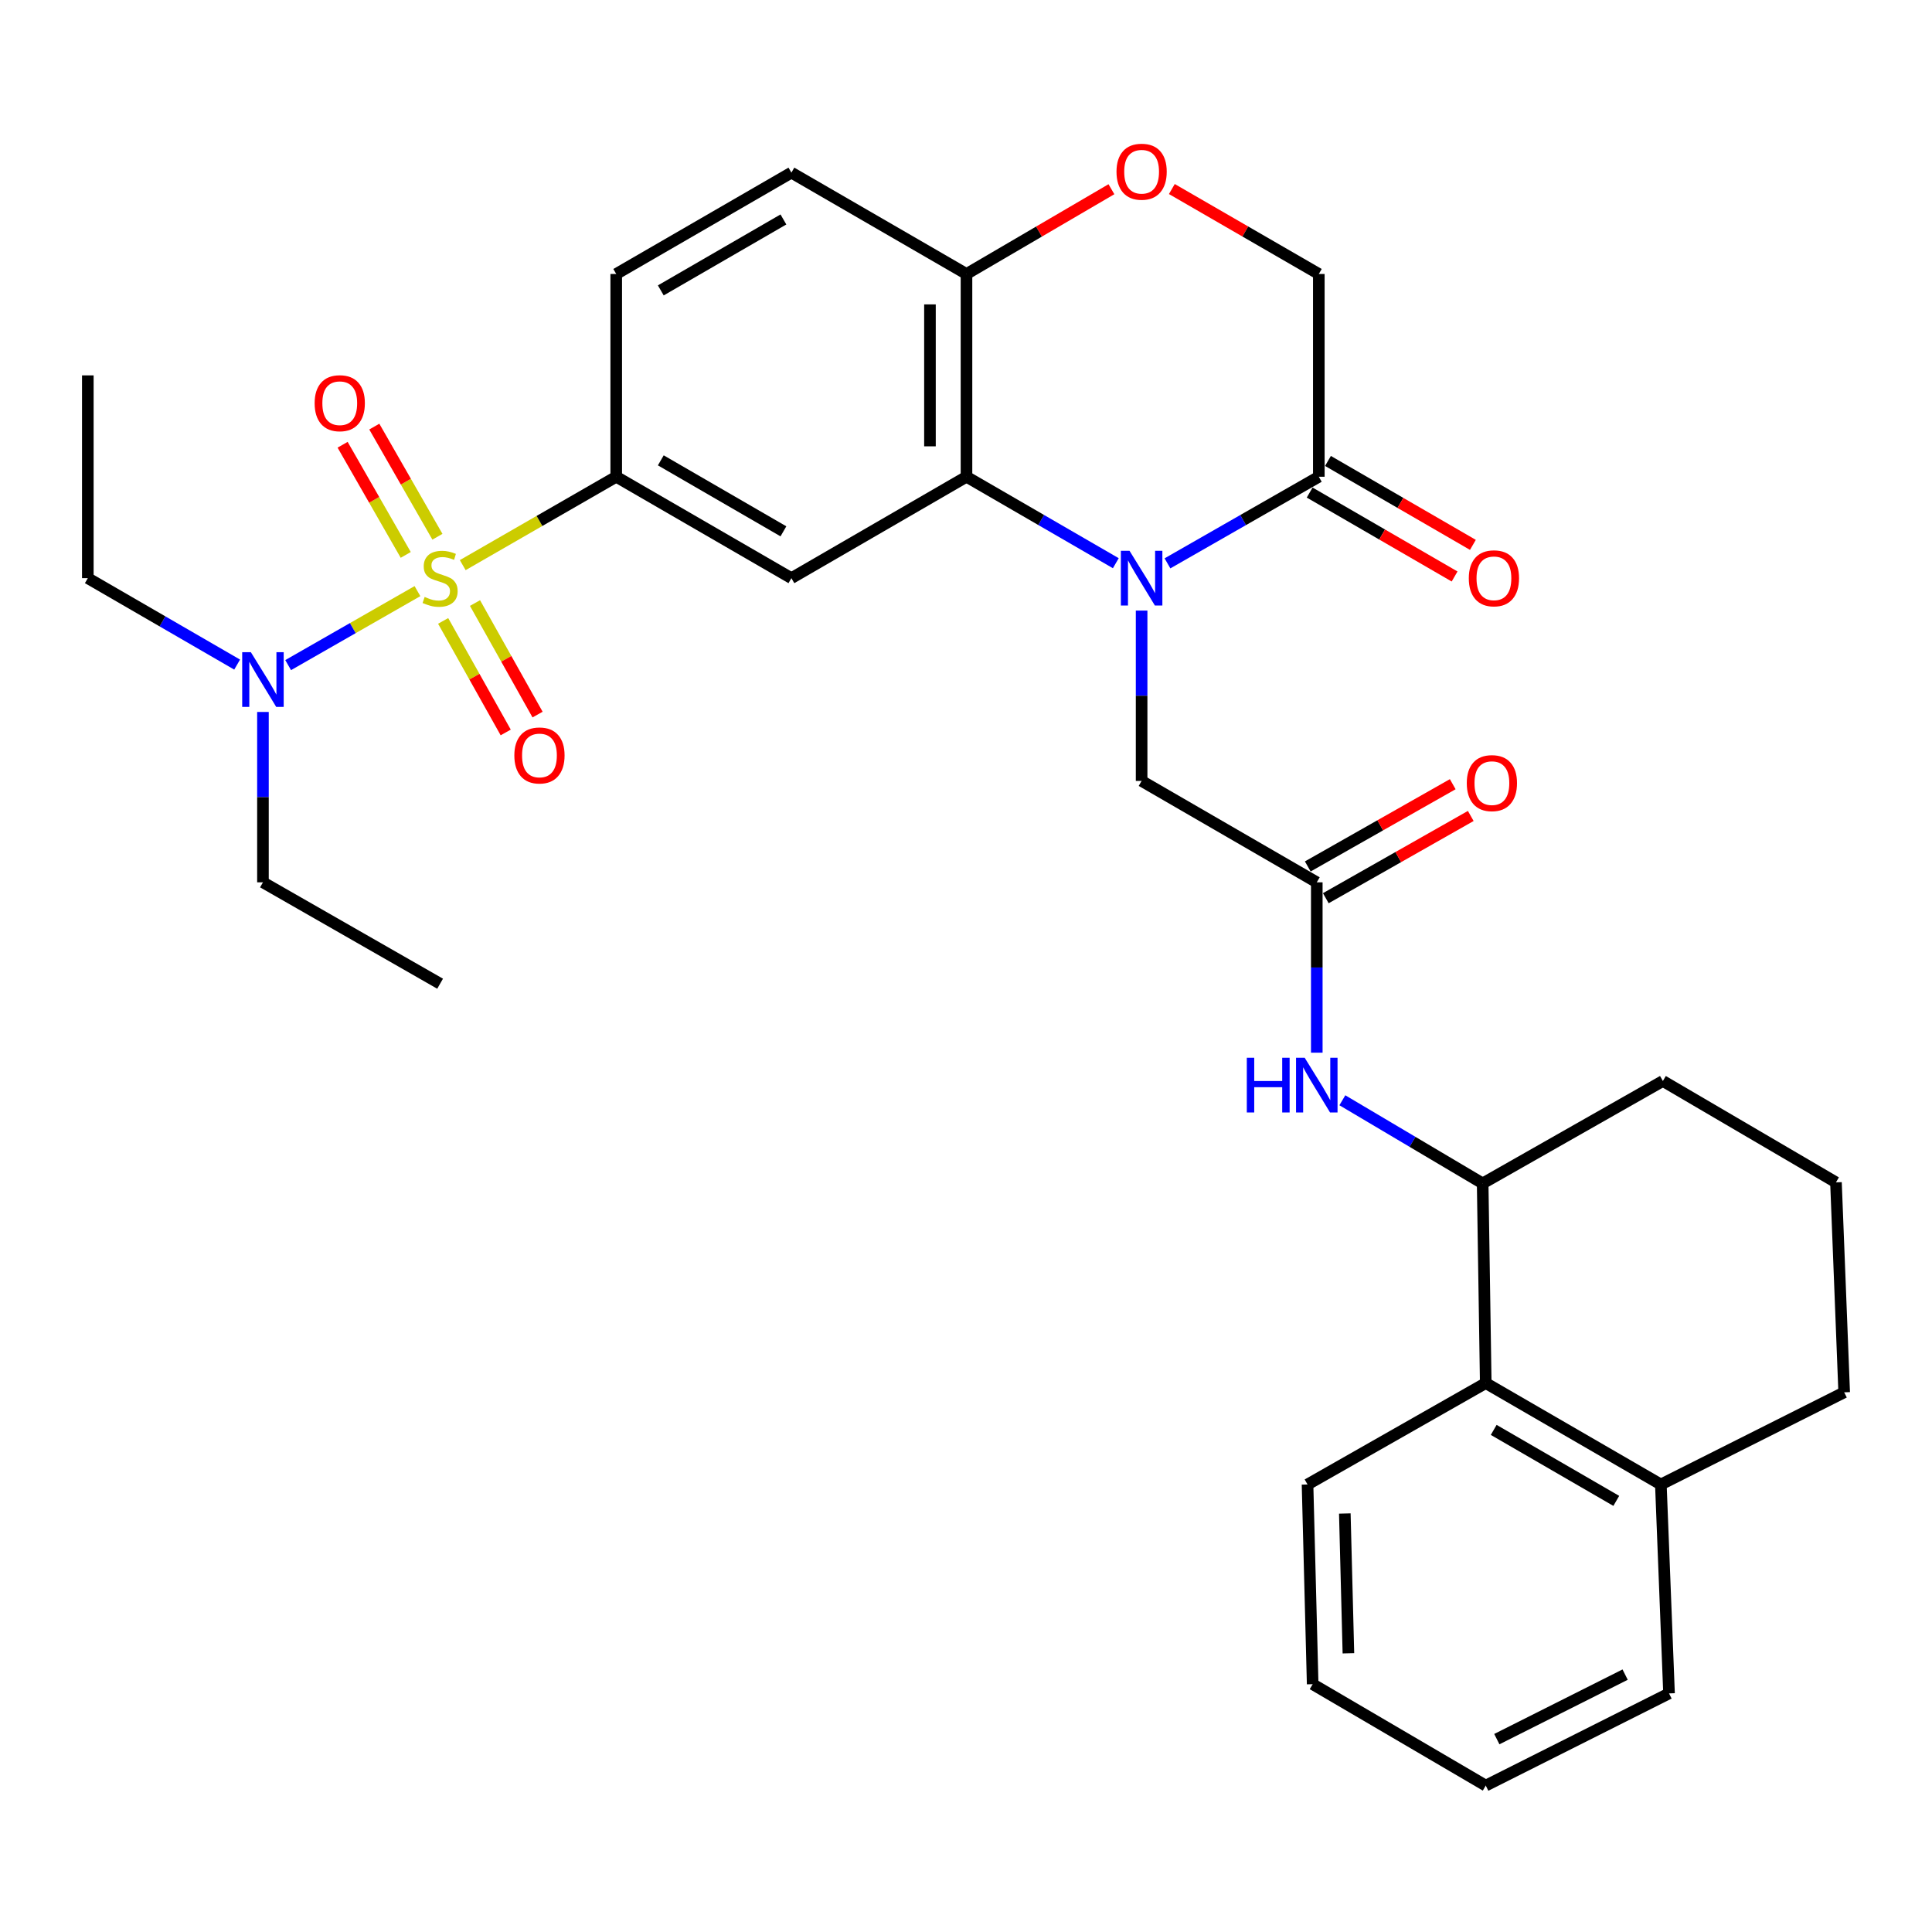 <?xml version='1.0' encoding='iso-8859-1'?>
<svg version='1.1' baseProfile='full'
              xmlns='http://www.w3.org/2000/svg'
                      xmlns:rdkit='http://www.rdkit.org/xml'
                      xmlns:xlink='http://www.w3.org/1999/xlink'
                  xml:space='preserve'
width='1000px' height='1000px' viewBox='0 0 1000 1000'>
<!-- END OF HEADER -->
<rect style='opacity:1.0;fill:#FFFFFF;stroke:none' width='1000' height='1000' x='0' y='0'> </rect>
<path class='bond-2' d='M 239.508,292.509 L 279.233,269.637' style='fill:none;fill-rule:evenodd;stroke:#CCCC00;stroke-width:6px;stroke-linecap:butt;stroke-linejoin:miter;stroke-opacity:1' />
<path class='bond-2' d='M 279.233,269.637 L 318.959,246.764' style='fill:none;fill-rule:evenodd;stroke:#000000;stroke-width:6px;stroke-linecap:butt;stroke-linejoin:miter;stroke-opacity:1' />
<path class='bond-8' d='M 216.077,305.959 L 182.611,325.111' style='fill:none;fill-rule:evenodd;stroke:#CCCC00;stroke-width:6px;stroke-linecap:butt;stroke-linejoin:miter;stroke-opacity:1' />
<path class='bond-8' d='M 182.611,325.111 L 149.145,344.263' style='fill:none;fill-rule:evenodd;stroke:#0000FF;stroke-width:6px;stroke-linecap:butt;stroke-linejoin:miter;stroke-opacity:1' />
<path class='bond-12' d='M 226.412,277.819 L 210.075,249.312' style='fill:none;fill-rule:evenodd;stroke:#CCCC00;stroke-width:6px;stroke-linecap:butt;stroke-linejoin:miter;stroke-opacity:1' />
<path class='bond-12' d='M 210.075,249.312 L 193.738,220.804' style='fill:none;fill-rule:evenodd;stroke:#FF0000;stroke-width:6px;stroke-linecap:butt;stroke-linejoin:miter;stroke-opacity:1' />
<path class='bond-12' d='M 210.008,287.22 L 193.671,258.712' style='fill:none;fill-rule:evenodd;stroke:#CCCC00;stroke-width:6px;stroke-linecap:butt;stroke-linejoin:miter;stroke-opacity:1' />
<path class='bond-12' d='M 193.671,258.712 L 177.334,230.205' style='fill:none;fill-rule:evenodd;stroke:#FF0000;stroke-width:6px;stroke-linecap:butt;stroke-linejoin:miter;stroke-opacity:1' />
<path class='bond-13' d='M 229.373,321.384 L 245.564,350.25' style='fill:none;fill-rule:evenodd;stroke:#CCCC00;stroke-width:6px;stroke-linecap:butt;stroke-linejoin:miter;stroke-opacity:1' />
<path class='bond-13' d='M 245.564,350.25 L 261.754,379.116' style='fill:none;fill-rule:evenodd;stroke:#FF0000;stroke-width:6px;stroke-linecap:butt;stroke-linejoin:miter;stroke-opacity:1' />
<path class='bond-13' d='M 245.863,312.135 L 262.054,341.001' style='fill:none;fill-rule:evenodd;stroke:#CCCC00;stroke-width:6px;stroke-linecap:butt;stroke-linejoin:miter;stroke-opacity:1' />
<path class='bond-13' d='M 262.054,341.001 L 278.244,369.867' style='fill:none;fill-rule:evenodd;stroke:#FF0000;stroke-width:6px;stroke-linecap:butt;stroke-linejoin:miter;stroke-opacity:1' />
<path class='bond-0' d='M 577.54,291.516 L 538.896,269.14' style='fill:none;fill-rule:evenodd;stroke:#0000FF;stroke-width:6px;stroke-linecap:butt;stroke-linejoin:miter;stroke-opacity:1' />
<path class='bond-0' d='M 538.896,269.14 L 500.252,246.764' style='fill:none;fill-rule:evenodd;stroke:#000000;stroke-width:6px;stroke-linecap:butt;stroke-linejoin:miter;stroke-opacity:1' />
<path class='bond-4' d='M 604.28,291.593 L 643.448,269.179' style='fill:none;fill-rule:evenodd;stroke:#0000FF;stroke-width:6px;stroke-linecap:butt;stroke-linejoin:miter;stroke-opacity:1' />
<path class='bond-4' d='M 643.448,269.179 L 682.616,246.764' style='fill:none;fill-rule:evenodd;stroke:#000000;stroke-width:6px;stroke-linecap:butt;stroke-linejoin:miter;stroke-opacity:1' />
<path class='bond-9' d='M 590.899,316.035 L 590.899,360.119' style='fill:none;fill-rule:evenodd;stroke:#0000FF;stroke-width:6px;stroke-linecap:butt;stroke-linejoin:miter;stroke-opacity:1' />
<path class='bond-9' d='M 590.899,360.119 L 590.899,404.204' style='fill:none;fill-rule:evenodd;stroke:#000000;stroke-width:6px;stroke-linecap:butt;stroke-linejoin:miter;stroke-opacity:1' />
<path class='bond-1' d='M 500.252,246.764 L 409.627,299.251' style='fill:none;fill-rule:evenodd;stroke:#000000;stroke-width:6px;stroke-linecap:butt;stroke-linejoin:miter;stroke-opacity:1' />
<path class='bond-32' d='M 500.252,246.764 L 500.252,141.812' style='fill:none;fill-rule:evenodd;stroke:#000000;stroke-width:6px;stroke-linecap:butt;stroke-linejoin:miter;stroke-opacity:1' />
<path class='bond-32' d='M 481.346,231.021 L 481.346,157.555' style='fill:none;fill-rule:evenodd;stroke:#000000;stroke-width:6px;stroke-linecap:butt;stroke-linejoin:miter;stroke-opacity:1' />
<path class='bond-3' d='M 318.959,246.764 L 409.627,299.251' style='fill:none;fill-rule:evenodd;stroke:#000000;stroke-width:6px;stroke-linecap:butt;stroke-linejoin:miter;stroke-opacity:1' />
<path class='bond-3' d='M 342.031,238.275 L 405.499,275.015' style='fill:none;fill-rule:evenodd;stroke:#000000;stroke-width:6px;stroke-linecap:butt;stroke-linejoin:miter;stroke-opacity:1' />
<path class='bond-17' d='M 318.959,246.764 L 318.959,141.812' style='fill:none;fill-rule:evenodd;stroke:#000000;stroke-width:6px;stroke-linecap:butt;stroke-linejoin:miter;stroke-opacity:1' />
<path class='bond-16' d='M 677.879,254.945 L 715.388,276.666' style='fill:none;fill-rule:evenodd;stroke:#000000;stroke-width:6px;stroke-linecap:butt;stroke-linejoin:miter;stroke-opacity:1' />
<path class='bond-16' d='M 715.388,276.666 L 752.897,298.387' style='fill:none;fill-rule:evenodd;stroke:#FF0000;stroke-width:6px;stroke-linecap:butt;stroke-linejoin:miter;stroke-opacity:1' />
<path class='bond-16' d='M 687.354,238.584 L 724.863,260.305' style='fill:none;fill-rule:evenodd;stroke:#000000;stroke-width:6px;stroke-linecap:butt;stroke-linejoin:miter;stroke-opacity:1' />
<path class='bond-16' d='M 724.863,260.305 L 762.371,282.026' style='fill:none;fill-rule:evenodd;stroke:#FF0000;stroke-width:6px;stroke-linecap:butt;stroke-linejoin:miter;stroke-opacity:1' />
<path class='bond-33' d='M 682.616,246.764 L 682.616,141.812' style='fill:none;fill-rule:evenodd;stroke:#000000;stroke-width:6px;stroke-linecap:butt;stroke-linejoin:miter;stroke-opacity:1' />
<path class='bond-5' d='M 681.566,456.69 L 590.899,404.204' style='fill:none;fill-rule:evenodd;stroke:#000000;stroke-width:6px;stroke-linecap:butt;stroke-linejoin:miter;stroke-opacity:1' />
<path class='bond-6' d='M 681.566,456.69 L 681.566,500.78' style='fill:none;fill-rule:evenodd;stroke:#000000;stroke-width:6px;stroke-linecap:butt;stroke-linejoin:miter;stroke-opacity:1' />
<path class='bond-6' d='M 681.566,500.78 L 681.566,544.869' style='fill:none;fill-rule:evenodd;stroke:#0000FF;stroke-width:6px;stroke-linecap:butt;stroke-linejoin:miter;stroke-opacity:1' />
<path class='bond-18' d='M 686.231,464.912 L 723.747,443.626' style='fill:none;fill-rule:evenodd;stroke:#000000;stroke-width:6px;stroke-linecap:butt;stroke-linejoin:miter;stroke-opacity:1' />
<path class='bond-18' d='M 723.747,443.626 L 761.262,422.341' style='fill:none;fill-rule:evenodd;stroke:#FF0000;stroke-width:6px;stroke-linecap:butt;stroke-linejoin:miter;stroke-opacity:1' />
<path class='bond-18' d='M 676.901,448.468 L 714.416,427.182' style='fill:none;fill-rule:evenodd;stroke:#000000;stroke-width:6px;stroke-linecap:butt;stroke-linejoin:miter;stroke-opacity:1' />
<path class='bond-18' d='M 714.416,427.182 L 751.932,405.897' style='fill:none;fill-rule:evenodd;stroke:#FF0000;stroke-width:6px;stroke-linecap:butt;stroke-linejoin:miter;stroke-opacity:1' />
<path class='bond-10' d='M 694.801,569.496 L 731.112,591.015' style='fill:none;fill-rule:evenodd;stroke:#0000FF;stroke-width:6px;stroke-linecap:butt;stroke-linejoin:miter;stroke-opacity:1' />
<path class='bond-10' d='M 731.112,591.015 L 767.423,612.533' style='fill:none;fill-rule:evenodd;stroke:#000000;stroke-width:6px;stroke-linecap:butt;stroke-linejoin:miter;stroke-opacity:1' />
<path class='bond-7' d='M 575.273,97.938 L 537.763,119.875' style='fill:none;fill-rule:evenodd;stroke:#FF0000;stroke-width:6px;stroke-linecap:butt;stroke-linejoin:miter;stroke-opacity:1' />
<path class='bond-7' d='M 537.763,119.875 L 500.252,141.812' style='fill:none;fill-rule:evenodd;stroke:#000000;stroke-width:6px;stroke-linecap:butt;stroke-linejoin:miter;stroke-opacity:1' />
<path class='bond-15' d='M 606.547,97.844 L 644.582,119.828' style='fill:none;fill-rule:evenodd;stroke:#FF0000;stroke-width:6px;stroke-linecap:butt;stroke-linejoin:miter;stroke-opacity:1' />
<path class='bond-15' d='M 644.582,119.828 L 682.616,141.812' style='fill:none;fill-rule:evenodd;stroke:#000000;stroke-width:6px;stroke-linecap:butt;stroke-linejoin:miter;stroke-opacity:1' />
<path class='bond-24' d='M 122.743,343.994 L 84.099,321.622' style='fill:none;fill-rule:evenodd;stroke:#0000FF;stroke-width:6px;stroke-linecap:butt;stroke-linejoin:miter;stroke-opacity:1' />
<path class='bond-24' d='M 84.099,321.622 L 45.455,299.251' style='fill:none;fill-rule:evenodd;stroke:#000000;stroke-width:6px;stroke-linecap:butt;stroke-linejoin:miter;stroke-opacity:1' />
<path class='bond-25' d='M 136.101,368.511 L 136.101,412.601' style='fill:none;fill-rule:evenodd;stroke:#0000FF;stroke-width:6px;stroke-linecap:butt;stroke-linejoin:miter;stroke-opacity:1' />
<path class='bond-25' d='M 136.101,412.601 L 136.101,456.69' style='fill:none;fill-rule:evenodd;stroke:#000000;stroke-width:6px;stroke-linecap:butt;stroke-linejoin:miter;stroke-opacity:1' />
<path class='bond-14' d='M 767.423,612.533 L 769.019,715.878' style='fill:none;fill-rule:evenodd;stroke:#000000;stroke-width:6px;stroke-linecap:butt;stroke-linejoin:miter;stroke-opacity:1' />
<path class='bond-21' d='M 767.423,612.533 L 860.706,559.521' style='fill:none;fill-rule:evenodd;stroke:#000000;stroke-width:6px;stroke-linecap:butt;stroke-linejoin:miter;stroke-opacity:1' />
<path class='bond-11' d='M 500.252,141.812 L 409.627,89.357' style='fill:none;fill-rule:evenodd;stroke:#000000;stroke-width:6px;stroke-linecap:butt;stroke-linejoin:miter;stroke-opacity:1' />
<path class='bond-19' d='M 769.019,715.878 L 859.655,768.365' style='fill:none;fill-rule:evenodd;stroke:#000000;stroke-width:6px;stroke-linecap:butt;stroke-linejoin:miter;stroke-opacity:1' />
<path class='bond-19' d='M 773.14,740.113 L 836.585,776.853' style='fill:none;fill-rule:evenodd;stroke:#000000;stroke-width:6px;stroke-linecap:butt;stroke-linejoin:miter;stroke-opacity:1' />
<path class='bond-23' d='M 769.019,715.878 L 676.776,768.365' style='fill:none;fill-rule:evenodd;stroke:#000000;stroke-width:6px;stroke-linecap:butt;stroke-linejoin:miter;stroke-opacity:1' />
<path class='bond-20' d='M 318.959,141.812 L 409.627,89.357' style='fill:none;fill-rule:evenodd;stroke:#000000;stroke-width:6px;stroke-linecap:butt;stroke-linejoin:miter;stroke-opacity:1' />
<path class='bond-20' d='M 342.027,150.309 L 405.494,113.59' style='fill:none;fill-rule:evenodd;stroke:#000000;stroke-width:6px;stroke-linecap:butt;stroke-linejoin:miter;stroke-opacity:1' />
<path class='bond-27' d='M 859.655,768.365 L 863.888,876.511' style='fill:none;fill-rule:evenodd;stroke:#000000;stroke-width:6px;stroke-linecap:butt;stroke-linejoin:miter;stroke-opacity:1' />
<path class='bond-34' d='M 859.655,768.365 L 954.545,720.668' style='fill:none;fill-rule:evenodd;stroke:#000000;stroke-width:6px;stroke-linecap:butt;stroke-linejoin:miter;stroke-opacity:1' />
<path class='bond-22' d='M 860.706,559.521 L 950.291,611.987' style='fill:none;fill-rule:evenodd;stroke:#000000;stroke-width:6px;stroke-linecap:butt;stroke-linejoin:miter;stroke-opacity:1' />
<path class='bond-26' d='M 950.291,611.987 L 954.545,720.668' style='fill:none;fill-rule:evenodd;stroke:#000000;stroke-width:6px;stroke-linecap:butt;stroke-linejoin:miter;stroke-opacity:1' />
<path class='bond-30' d='M 676.776,768.365 L 679.434,871.732' style='fill:none;fill-rule:evenodd;stroke:#000000;stroke-width:6px;stroke-linecap:butt;stroke-linejoin:miter;stroke-opacity:1' />
<path class='bond-30' d='M 696.075,783.384 L 697.936,855.741' style='fill:none;fill-rule:evenodd;stroke:#000000;stroke-width:6px;stroke-linecap:butt;stroke-linejoin:miter;stroke-opacity:1' />
<path class='bond-28' d='M 45.455,299.251 L 45.455,194.299' style='fill:none;fill-rule:evenodd;stroke:#000000;stroke-width:6px;stroke-linecap:butt;stroke-linejoin:miter;stroke-opacity:1' />
<path class='bond-29' d='M 136.101,456.69 L 227.798,509.167' style='fill:none;fill-rule:evenodd;stroke:#000000;stroke-width:6px;stroke-linecap:butt;stroke-linejoin:miter;stroke-opacity:1' />
<path class='bond-35' d='M 863.888,876.511 L 769.019,924.218' style='fill:none;fill-rule:evenodd;stroke:#000000;stroke-width:6px;stroke-linecap:butt;stroke-linejoin:miter;stroke-opacity:1' />
<path class='bond-35' d='M 841.164,866.776 L 774.756,900.171' style='fill:none;fill-rule:evenodd;stroke:#000000;stroke-width:6px;stroke-linecap:butt;stroke-linejoin:miter;stroke-opacity:1' />
<path class='bond-31' d='M 679.434,871.732 L 769.019,924.218' style='fill:none;fill-rule:evenodd;stroke:#000000;stroke-width:6px;stroke-linecap:butt;stroke-linejoin:miter;stroke-opacity:1' />
<path  class='atom-0' d='M 219.798 308.971
Q 220.118 309.091, 221.438 309.651
Q 222.758 310.211, 224.198 310.571
Q 225.678 310.891, 227.118 310.891
Q 229.798 310.891, 231.358 309.611
Q 232.918 308.291, 232.918 306.011
Q 232.918 304.451, 232.118 303.491
Q 231.358 302.531, 230.158 302.011
Q 228.958 301.491, 226.958 300.891
Q 224.438 300.131, 222.918 299.411
Q 221.438 298.691, 220.358 297.171
Q 219.318 295.651, 219.318 293.091
Q 219.318 289.531, 221.718 287.331
Q 224.158 285.131, 228.958 285.131
Q 232.238 285.131, 235.958 286.691
L 235.038 289.771
Q 231.638 288.371, 229.078 288.371
Q 226.318 288.371, 224.798 289.531
Q 223.278 290.651, 223.318 292.611
Q 223.318 294.131, 224.078 295.051
Q 224.878 295.971, 225.998 296.491
Q 227.158 297.011, 229.078 297.611
Q 231.638 298.411, 233.158 299.211
Q 234.678 300.011, 235.758 301.651
Q 236.878 303.251, 236.878 306.011
Q 236.878 309.931, 234.238 312.051
Q 231.638 314.131, 227.278 314.131
Q 224.758 314.131, 222.838 313.571
Q 220.958 313.051, 218.718 312.131
L 219.798 308.971
' fill='#CCCC00'/>
<path  class='atom-1' d='M 584.639 285.091
L 593.919 300.091
Q 594.839 301.571, 596.319 304.251
Q 597.799 306.931, 597.879 307.091
L 597.879 285.091
L 601.639 285.091
L 601.639 313.411
L 597.759 313.411
L 587.799 297.011
Q 586.639 295.091, 585.399 292.891
Q 584.199 290.691, 583.839 290.011
L 583.839 313.411
L 580.159 313.411
L 580.159 285.091
L 584.639 285.091
' fill='#0000FF'/>
<path  class='atom-7' d='M 645.346 547.493
L 649.186 547.493
L 649.186 559.533
L 663.666 559.533
L 663.666 547.493
L 667.506 547.493
L 667.506 575.813
L 663.666 575.813
L 663.666 562.733
L 649.186 562.733
L 649.186 575.813
L 645.346 575.813
L 645.346 547.493
' fill='#0000FF'/>
<path  class='atom-7' d='M 675.306 547.493
L 684.586 562.493
Q 685.506 563.973, 686.986 566.653
Q 688.466 569.333, 688.546 569.493
L 688.546 547.493
L 692.306 547.493
L 692.306 575.813
L 688.426 575.813
L 678.466 559.413
Q 677.306 557.493, 676.066 555.293
Q 674.866 553.093, 674.506 552.413
L 674.506 575.813
L 670.826 575.813
L 670.826 547.493
L 675.306 547.493
' fill='#0000FF'/>
<path  class='atom-8' d='M 577.899 88.88
Q 577.899 82.08, 581.259 78.28
Q 584.619 74.48, 590.899 74.48
Q 597.179 74.48, 600.539 78.28
Q 603.899 82.08, 603.899 88.88
Q 603.899 95.76, 600.499 99.68
Q 597.099 103.56, 590.899 103.56
Q 584.659 103.56, 581.259 99.68
Q 577.899 95.8, 577.899 88.88
M 590.899 100.36
Q 595.219 100.36, 597.539 97.48
Q 599.899 94.56, 599.899 88.88
Q 599.899 83.32, 597.539 80.52
Q 595.219 77.68, 590.899 77.68
Q 586.579 77.68, 584.219 80.48
Q 581.899 83.28, 581.899 88.88
Q 581.899 94.6, 584.219 97.48
Q 586.579 100.36, 590.899 100.36
' fill='#FF0000'/>
<path  class='atom-9' d='M 129.841 337.567
L 139.121 352.567
Q 140.041 354.047, 141.521 356.727
Q 143.001 359.407, 143.081 359.567
L 143.081 337.567
L 146.841 337.567
L 146.841 365.887
L 142.961 365.887
L 133.001 349.487
Q 131.841 347.567, 130.601 345.367
Q 129.401 343.167, 129.041 342.487
L 129.041 365.887
L 125.361 365.887
L 125.361 337.567
L 129.841 337.567
' fill='#0000FF'/>
<path  class='atom-13' d='M 162.857 208.695
Q 162.857 201.895, 166.217 198.095
Q 169.577 194.295, 175.857 194.295
Q 182.137 194.295, 185.497 198.095
Q 188.857 201.895, 188.857 208.695
Q 188.857 215.575, 185.457 219.495
Q 182.057 223.375, 175.857 223.375
Q 169.617 223.375, 166.217 219.495
Q 162.857 215.615, 162.857 208.695
M 175.857 220.175
Q 180.177 220.175, 182.497 217.295
Q 184.857 214.375, 184.857 208.695
Q 184.857 203.135, 182.497 200.335
Q 180.177 197.495, 175.857 197.495
Q 171.537 197.495, 169.177 200.295
Q 166.857 203.095, 166.857 208.695
Q 166.857 214.415, 169.177 217.295
Q 171.537 220.175, 175.857 220.175
' fill='#FF0000'/>
<path  class='atom-14' d='M 266.224 391.017
Q 266.224 384.217, 269.584 380.417
Q 272.944 376.617, 279.224 376.617
Q 285.504 376.617, 288.864 380.417
Q 292.224 384.217, 292.224 391.017
Q 292.224 397.897, 288.824 401.817
Q 285.424 405.697, 279.224 405.697
Q 272.984 405.697, 269.584 401.817
Q 266.224 397.937, 266.224 391.017
M 279.224 402.497
Q 283.544 402.497, 285.864 399.617
Q 288.224 396.697, 288.224 391.017
Q 288.224 385.457, 285.864 382.657
Q 283.544 379.817, 279.224 379.817
Q 274.904 379.817, 272.544 382.617
Q 270.224 385.417, 270.224 391.017
Q 270.224 396.737, 272.544 399.617
Q 274.904 402.497, 279.224 402.497
' fill='#FF0000'/>
<path  class='atom-17' d='M 760.252 299.331
Q 760.252 292.531, 763.612 288.731
Q 766.972 284.931, 773.252 284.931
Q 779.532 284.931, 782.892 288.731
Q 786.252 292.531, 786.252 299.331
Q 786.252 306.211, 782.852 310.131
Q 779.452 314.011, 773.252 314.011
Q 767.012 314.011, 763.612 310.131
Q 760.252 306.251, 760.252 299.331
M 773.252 310.811
Q 777.572 310.811, 779.892 307.931
Q 782.252 305.011, 782.252 299.331
Q 782.252 293.771, 779.892 290.971
Q 777.572 288.131, 773.252 288.131
Q 768.932 288.131, 766.572 290.931
Q 764.252 293.731, 764.252 299.331
Q 764.252 305.051, 766.572 307.931
Q 768.932 310.811, 773.252 310.811
' fill='#FF0000'/>
<path  class='atom-19' d='M 759.202 405.344
Q 759.202 398.544, 762.562 394.744
Q 765.922 390.944, 772.202 390.944
Q 778.482 390.944, 781.842 394.744
Q 785.202 398.544, 785.202 405.344
Q 785.202 412.224, 781.802 416.144
Q 778.402 420.024, 772.202 420.024
Q 765.962 420.024, 762.562 416.144
Q 759.202 412.264, 759.202 405.344
M 772.202 416.824
Q 776.522 416.824, 778.842 413.944
Q 781.202 411.024, 781.202 405.344
Q 781.202 399.784, 778.842 396.984
Q 776.522 394.144, 772.202 394.144
Q 767.882 394.144, 765.522 396.944
Q 763.202 399.744, 763.202 405.344
Q 763.202 411.064, 765.522 413.944
Q 767.882 416.824, 772.202 416.824
' fill='#FF0000'/>
</svg>
